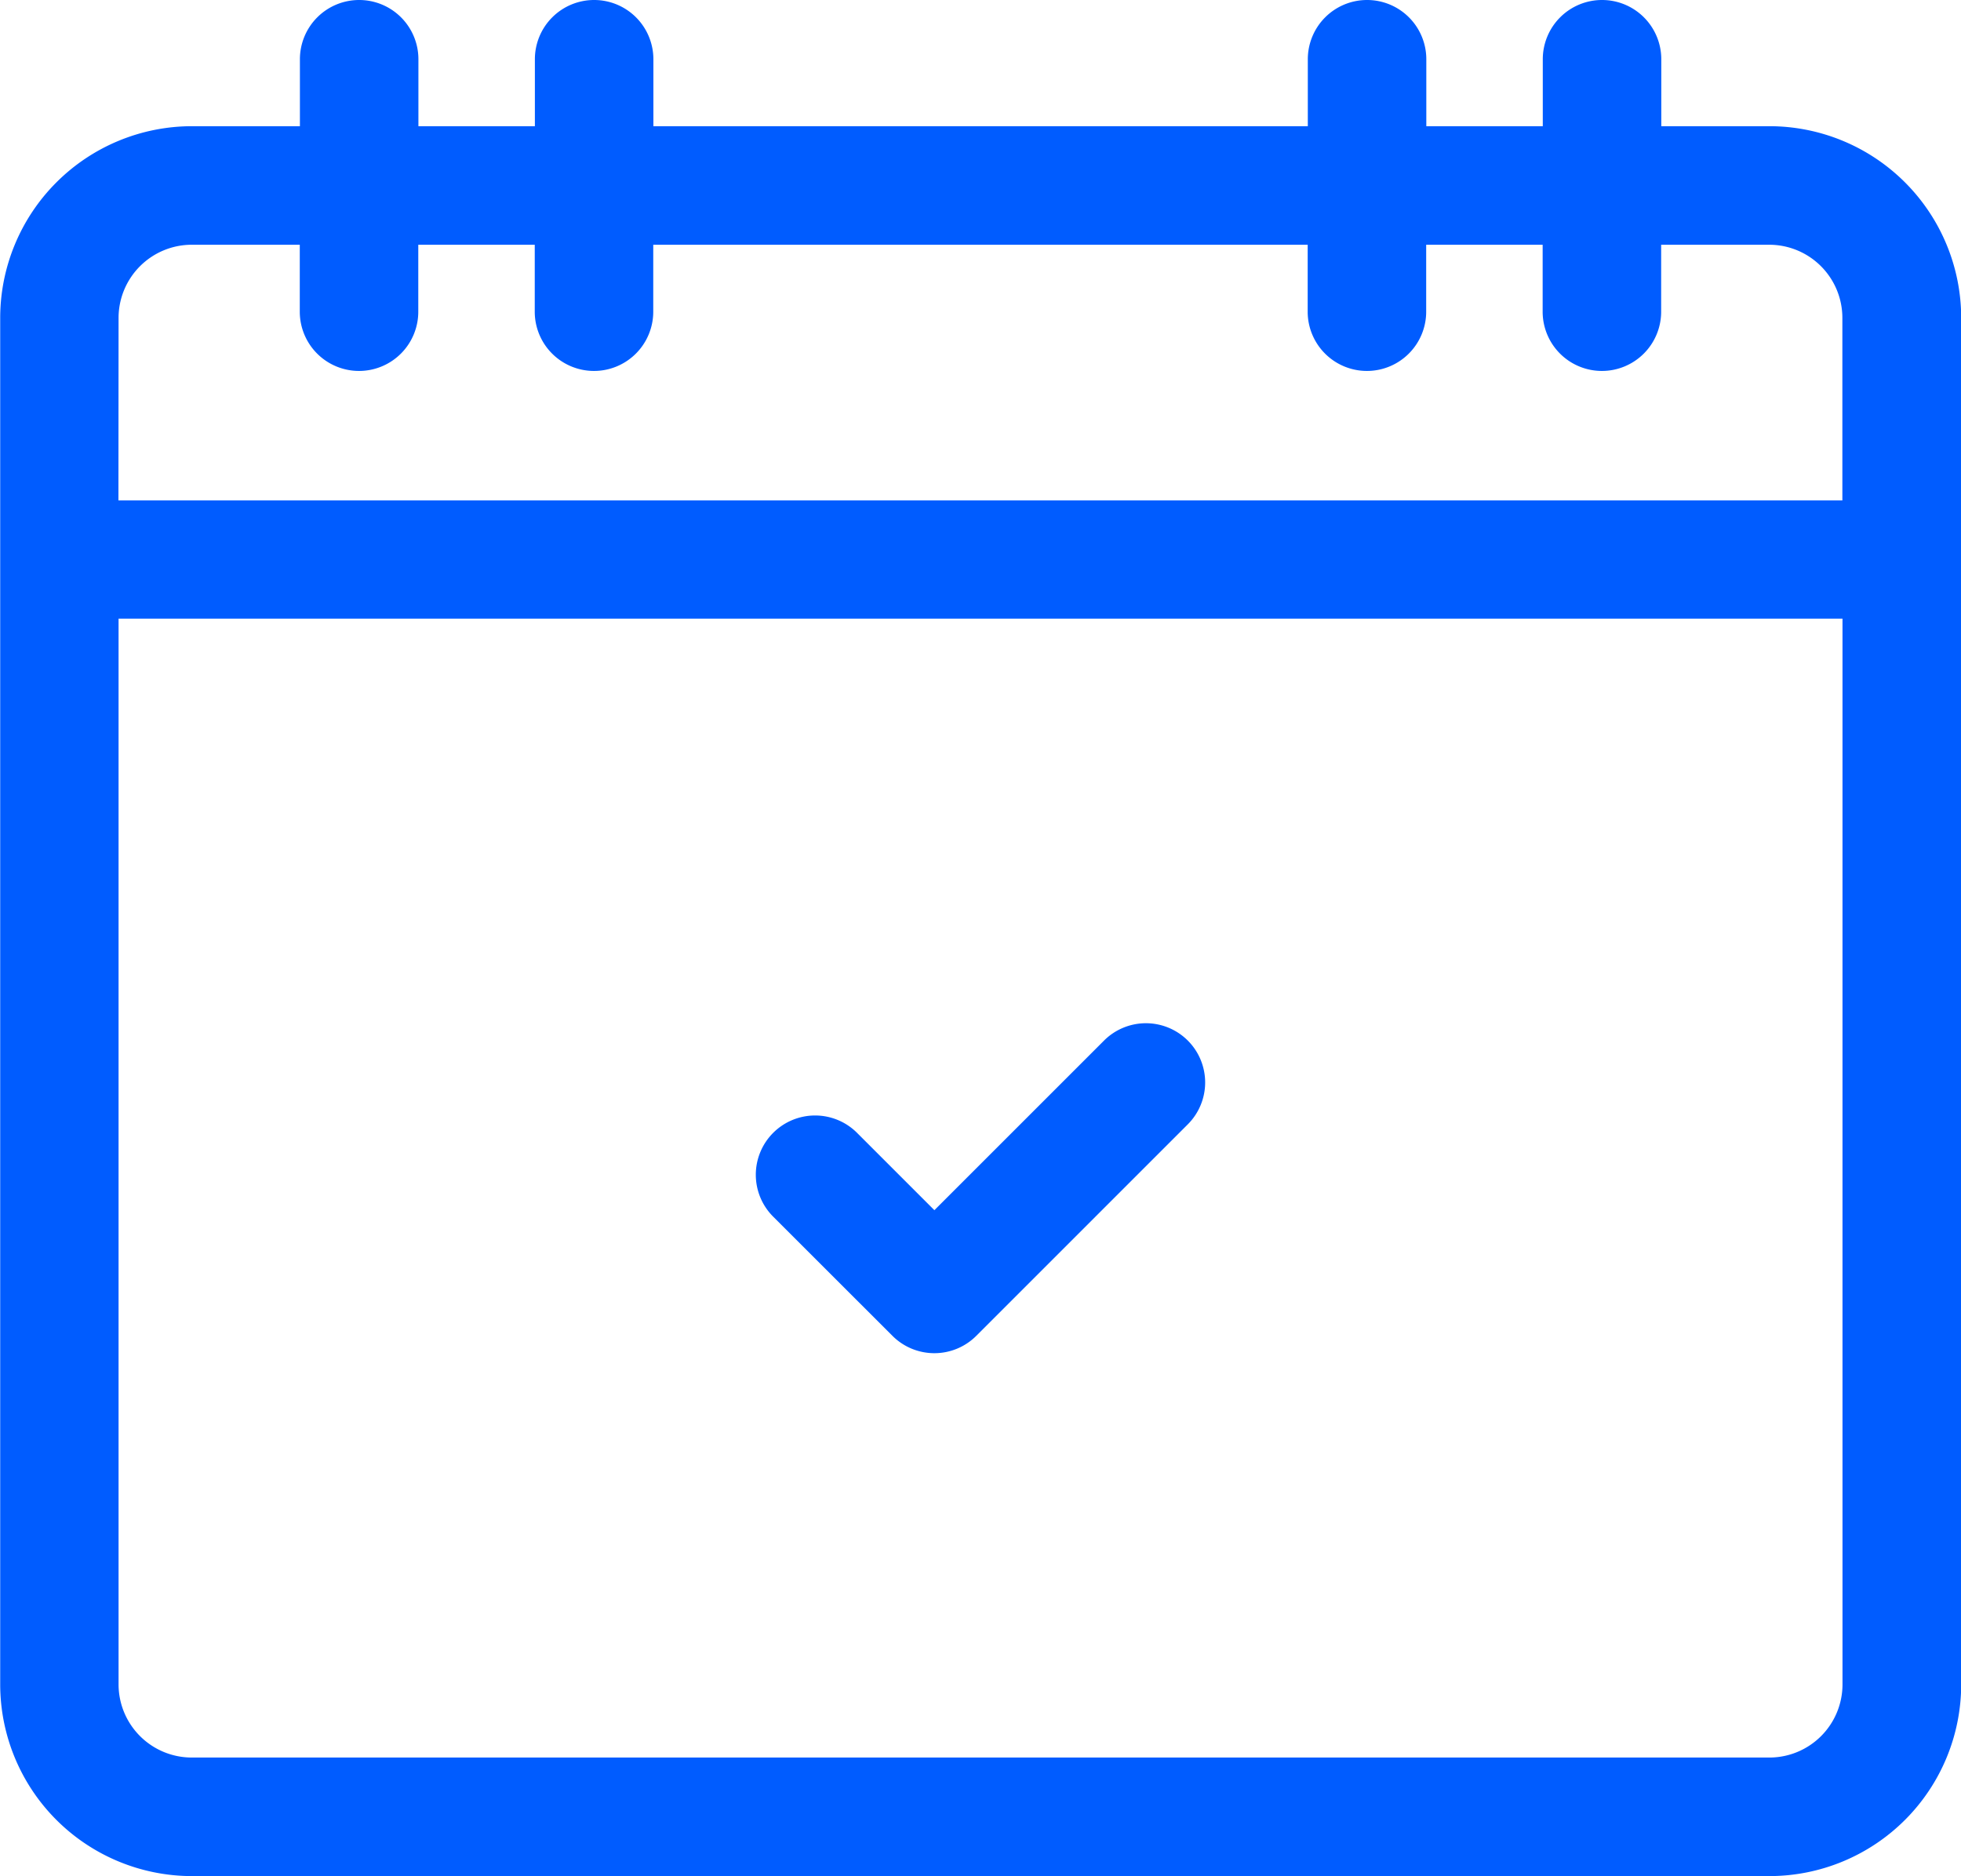 <svg xmlns="http://www.w3.org/2000/svg" id="prefix__Group_970" width="29.986" height="28.691" data-name="Group 970" viewBox="0 0 29.986 28.691"><defs><style>.prefix__cls-1{fill:#005cff}</style></defs><path id="prefix__Path_118" d="M-3434.17 2409.552a.906.906 0 00.641.265.906.906 0 00.64-.265l3.235-3.235a.906.906 0 000-1.281.906.906 0 00-1.281 0l-2.594 2.594-1.183-1.183a.907.907 0 00-1.282 0 .906.906 0 000 1.282z" class="prefix__cls-1" data-name="Path 118" transform="translate(3447.817 -2389.122)"/><path id="prefix__Path_120" d="M-3602.007 2128.975h-1.653v-1.024a.906.906 0 00-.906-.906.906.906 0 00-.906.906v1.024h-1.781v-1.024a.906.906 0 00-.906-.906.906.906 0 00-.906.906v1.024h-10.007v-1.024a.906.906 0 00-.906-.906.906.906 0 00-.906.906v1.024h-1.781v-1.024a.906.906 0 00-.906-.906.906.906 0 00-.906.906v1.024h-1.653a2.934 2.934 0 00-2.93 2.931v20.9a2.934 2.934 0 002.93 2.931h24.125a2.934 2.934 0 002.931-2.931v-20.9a2.934 2.934 0 00-2.933-2.931zm1.118 23.831a1.119 1.119 0 01-1.118 1.118h-24.125a1.12 1.12 0 01-1.118-1.118v-16.3h26.361zm-26.361-20.9a1.12 1.12 0 011.118-1.118h1.653v1.024a.906.906 0 00.906.906.906.906 0 00.906-.906v-1.024h1.781v1.024a.906.906 0 00.906.906.906.906 0 00.906-.906v-1.024h10.007v1.024a.906.906 0 00.906.906.906.906 0 00.906-.906v-1.024h1.781v1.024a.906.906 0 00.906.906.906.906 0 00.906-.906v-1.024h1.653a1.119 1.119 0 011.118 1.118v2.792h-26.361z" class="prefix__cls-1" data-name="Path 120" transform="translate(3629.063 -2127.045)"/></svg>